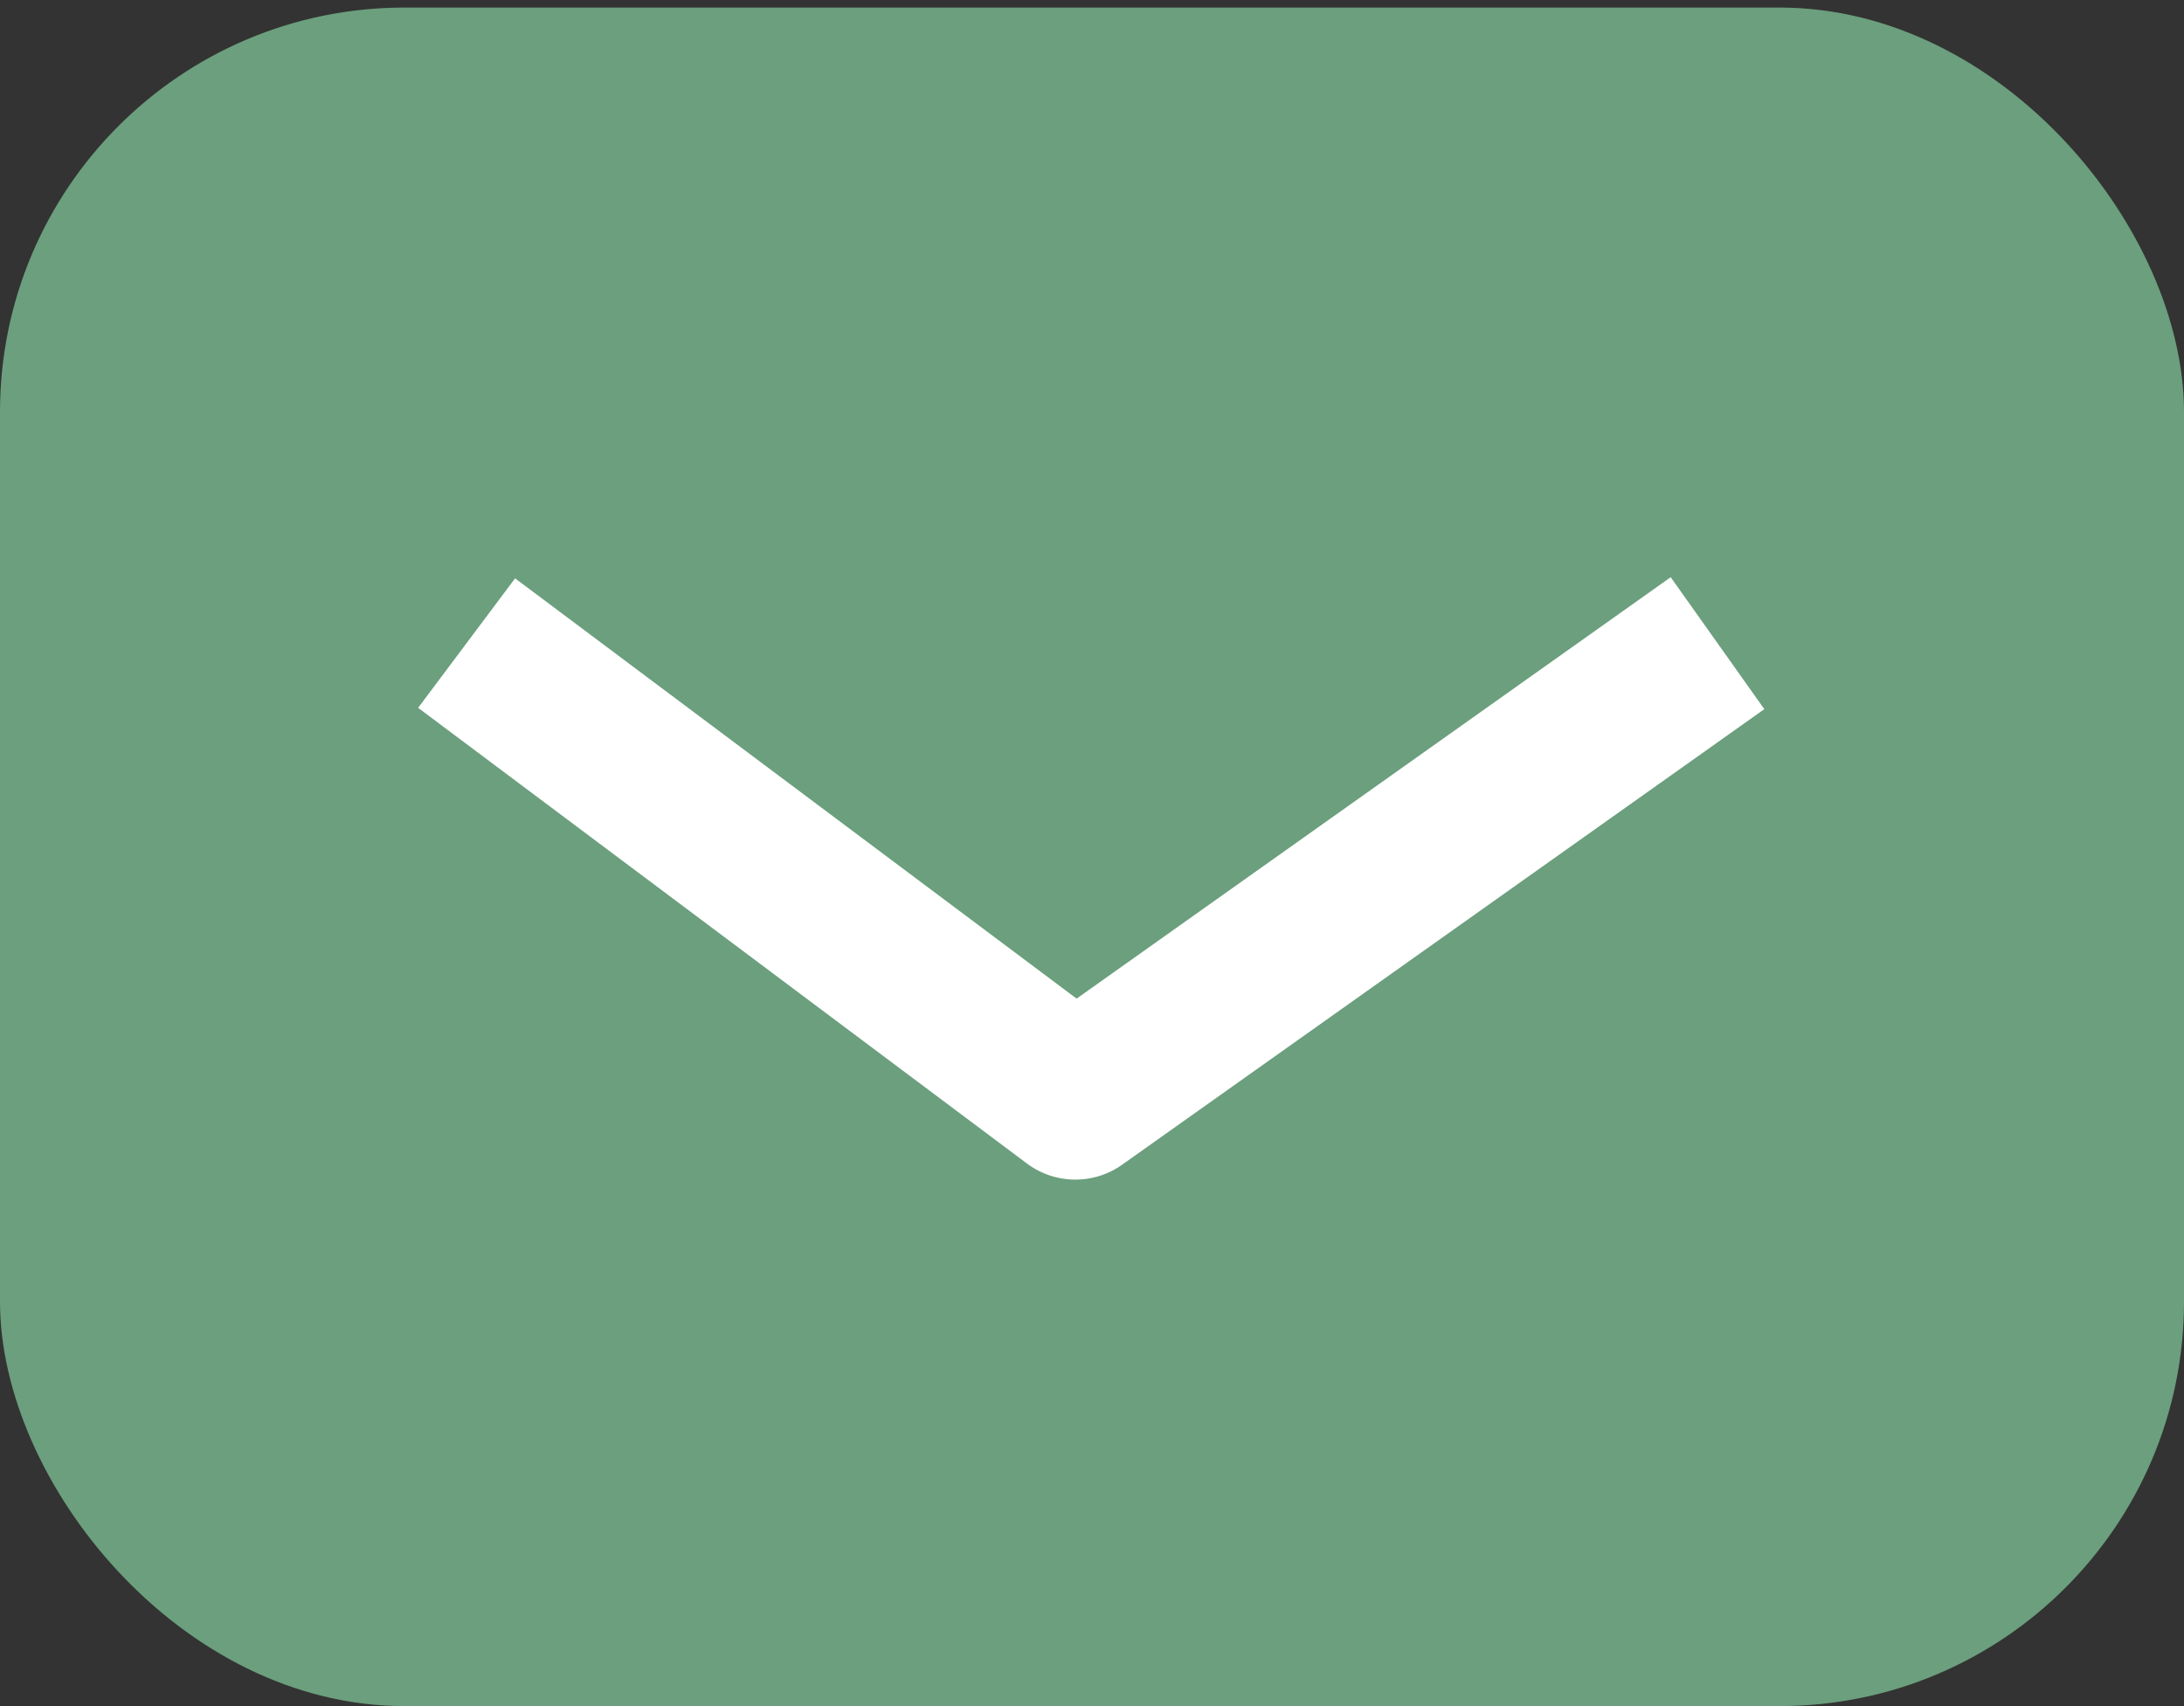 <svg xmlns="http://www.w3.org/2000/svg" width="54" height="42.187" viewBox="0 0 54 42.187"><rect x="0" y="0" width="54" height="42.187" fill="#333333" stroke="none"/><g transform="translate(0 0.187)"><rect width="54" height="42" rx="10" fill="#6b9f7d"/><path d="M.285,23.848l-.569-3.959L16.882,17.42,19.9-.335l3.944.67L20.582,19.527a2,2,0,0,1-1.687,1.645Z" transform="translate(27 0.251) rotate(45)" fill="#fff"/></g></svg>